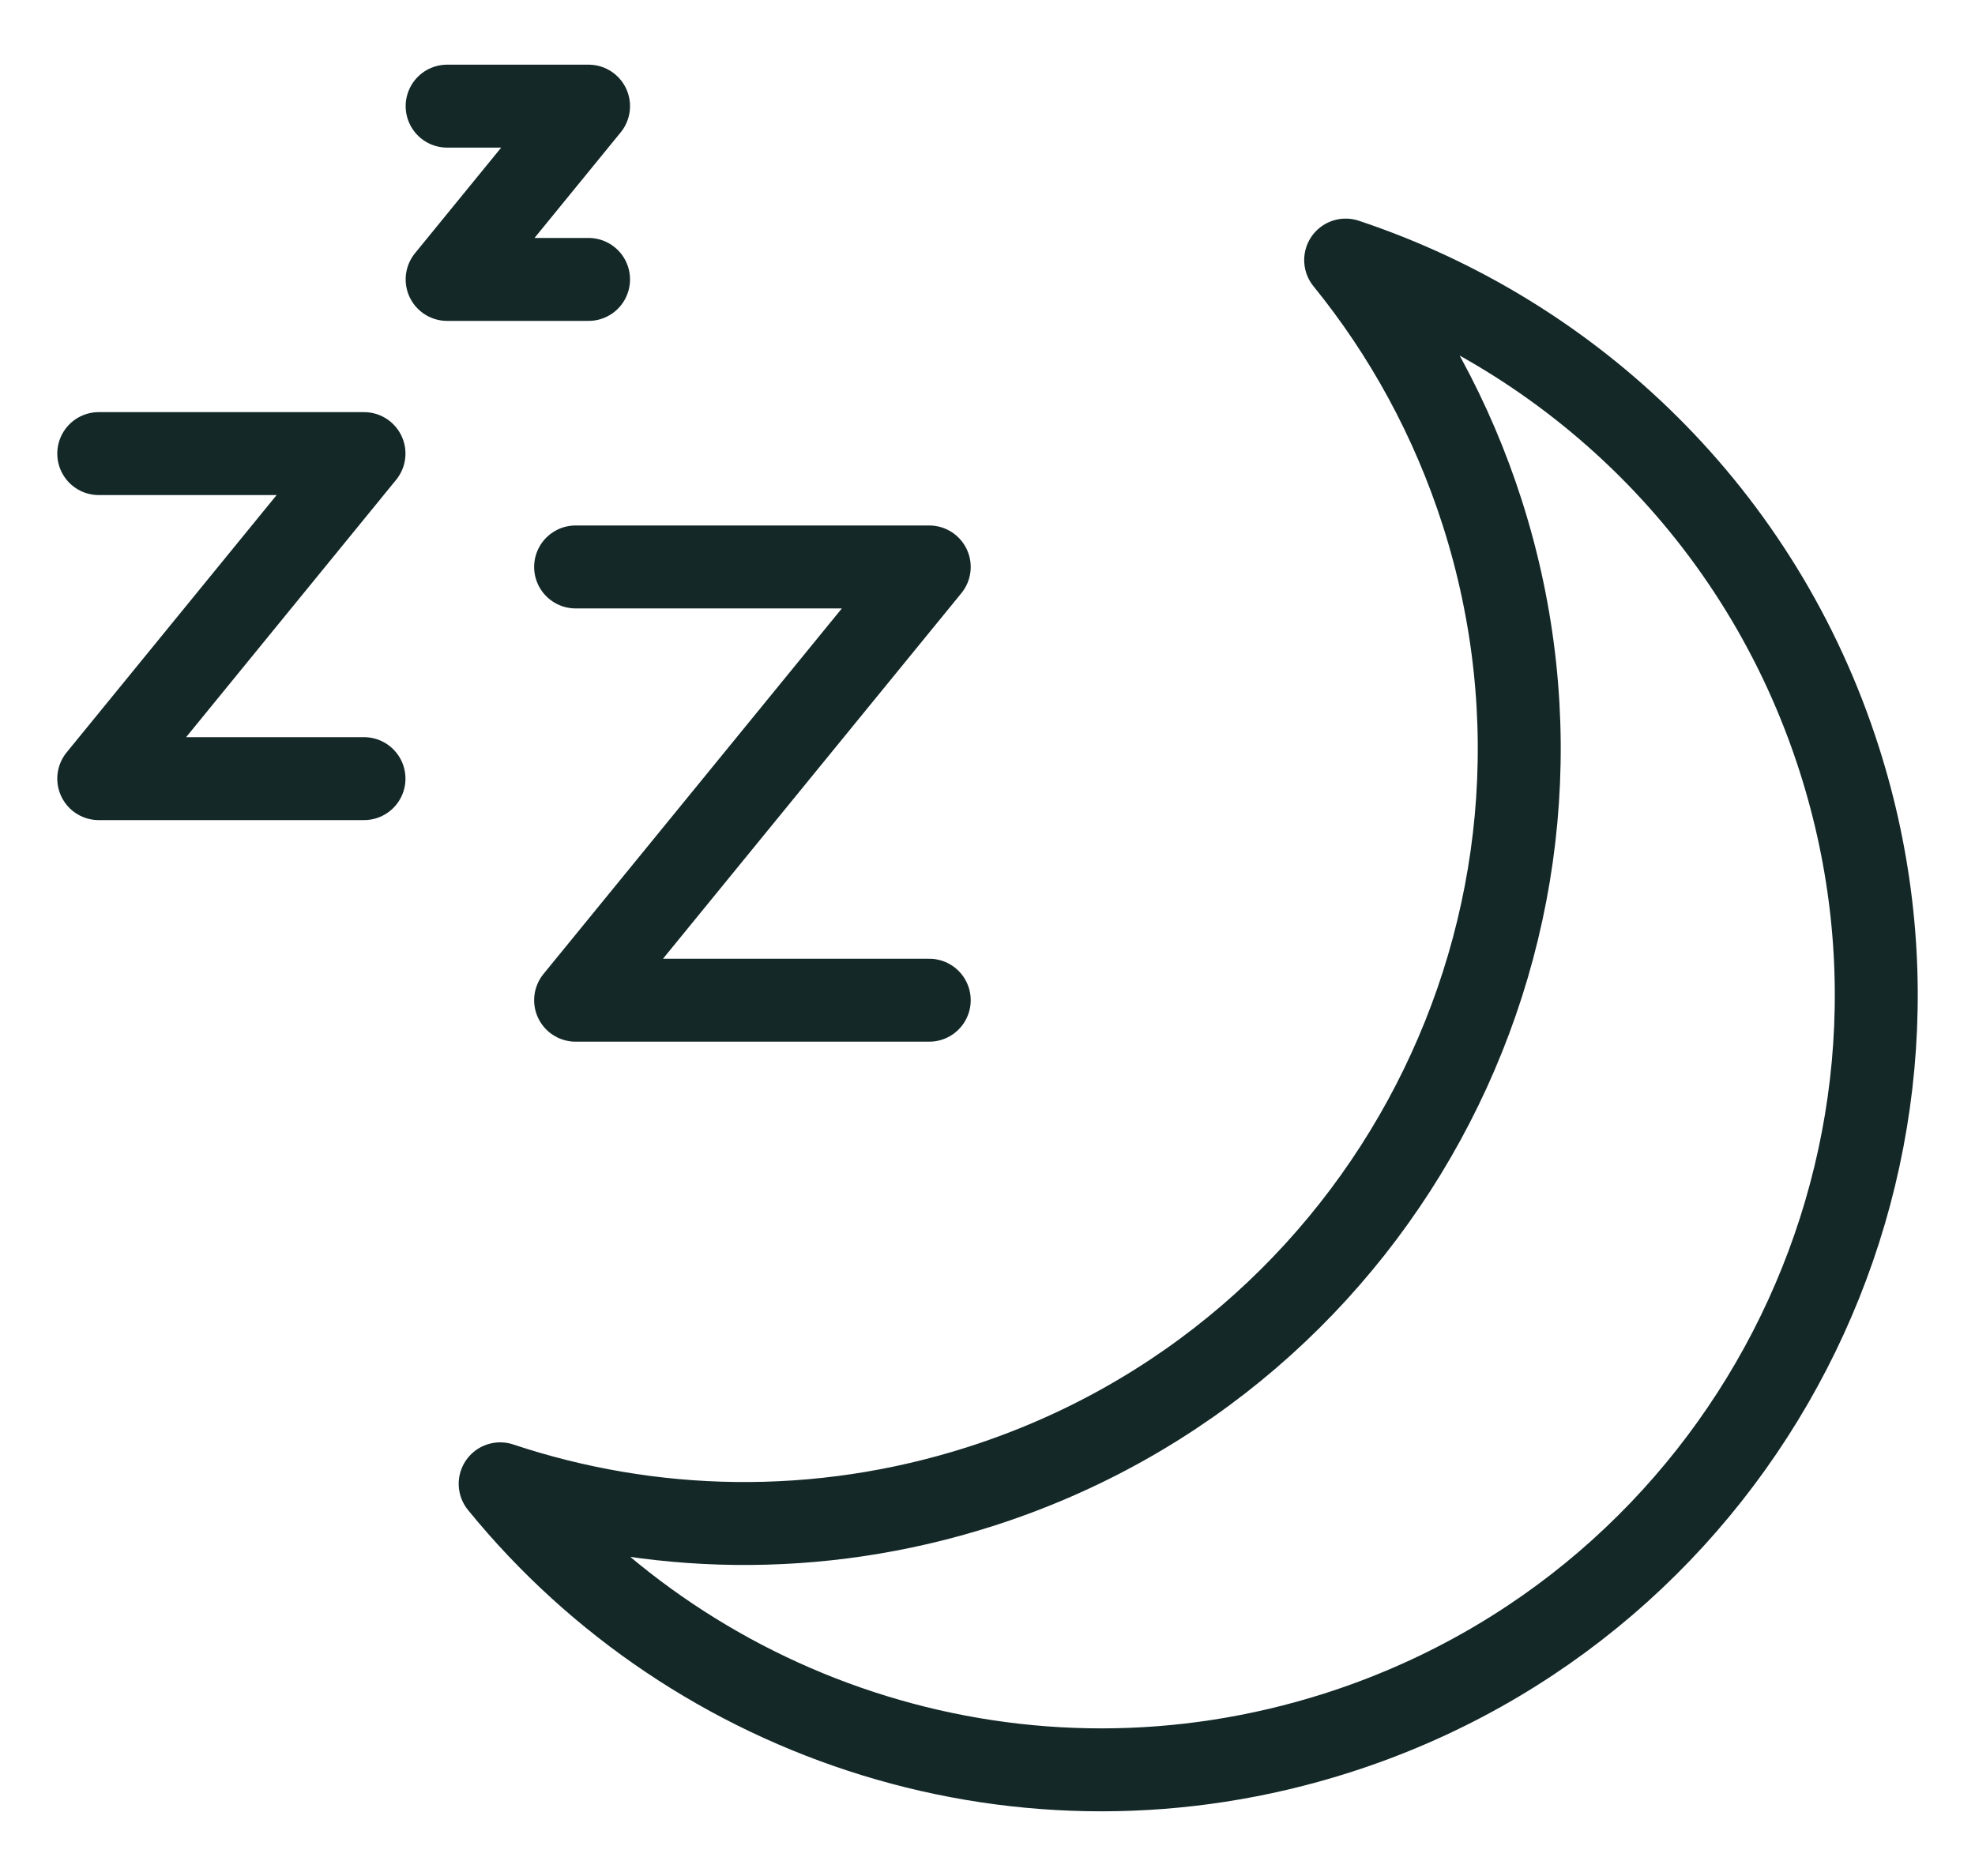 <svg fill="none" viewBox="0 0 20 19" height="19" width="20" xmlns="http://www.w3.org/2000/svg">
  <path stroke-linejoin="round" stroke-linecap="round" stroke-width="0.84" stroke="#142828" d="M13.627 2.634C14.228 3.374 14.704 4.236 15.012 5.199C16.328 9.326 14.05 13.74 9.923 15.057C8.277 15.582 6.587 15.535 5.065 15.028C7.041 17.457 10.374 18.561 13.538 17.552C17.665 16.235 19.944 11.821 18.627 7.694C17.835 5.212 15.923 3.399 13.627 2.634Z"></path>
  <path stroke-linejoin="round" stroke-linecap="round" stroke-width="0.84" stroke="#142828" d="M9.41 10.13H5.829L9.41 5.742H5.829"></path>
  <path stroke-linejoin="round" stroke-linecap="round" stroke-width="0.84" stroke="#142828" d="M3.686 7.886H1L3.686 4.594H1"></path>
  <path stroke-linejoin="round" stroke-linecap="round" stroke-width="0.84" stroke="#142828" d="M5.96 2.83H4.528L5.96 1.075H4.528"></path>
</svg>